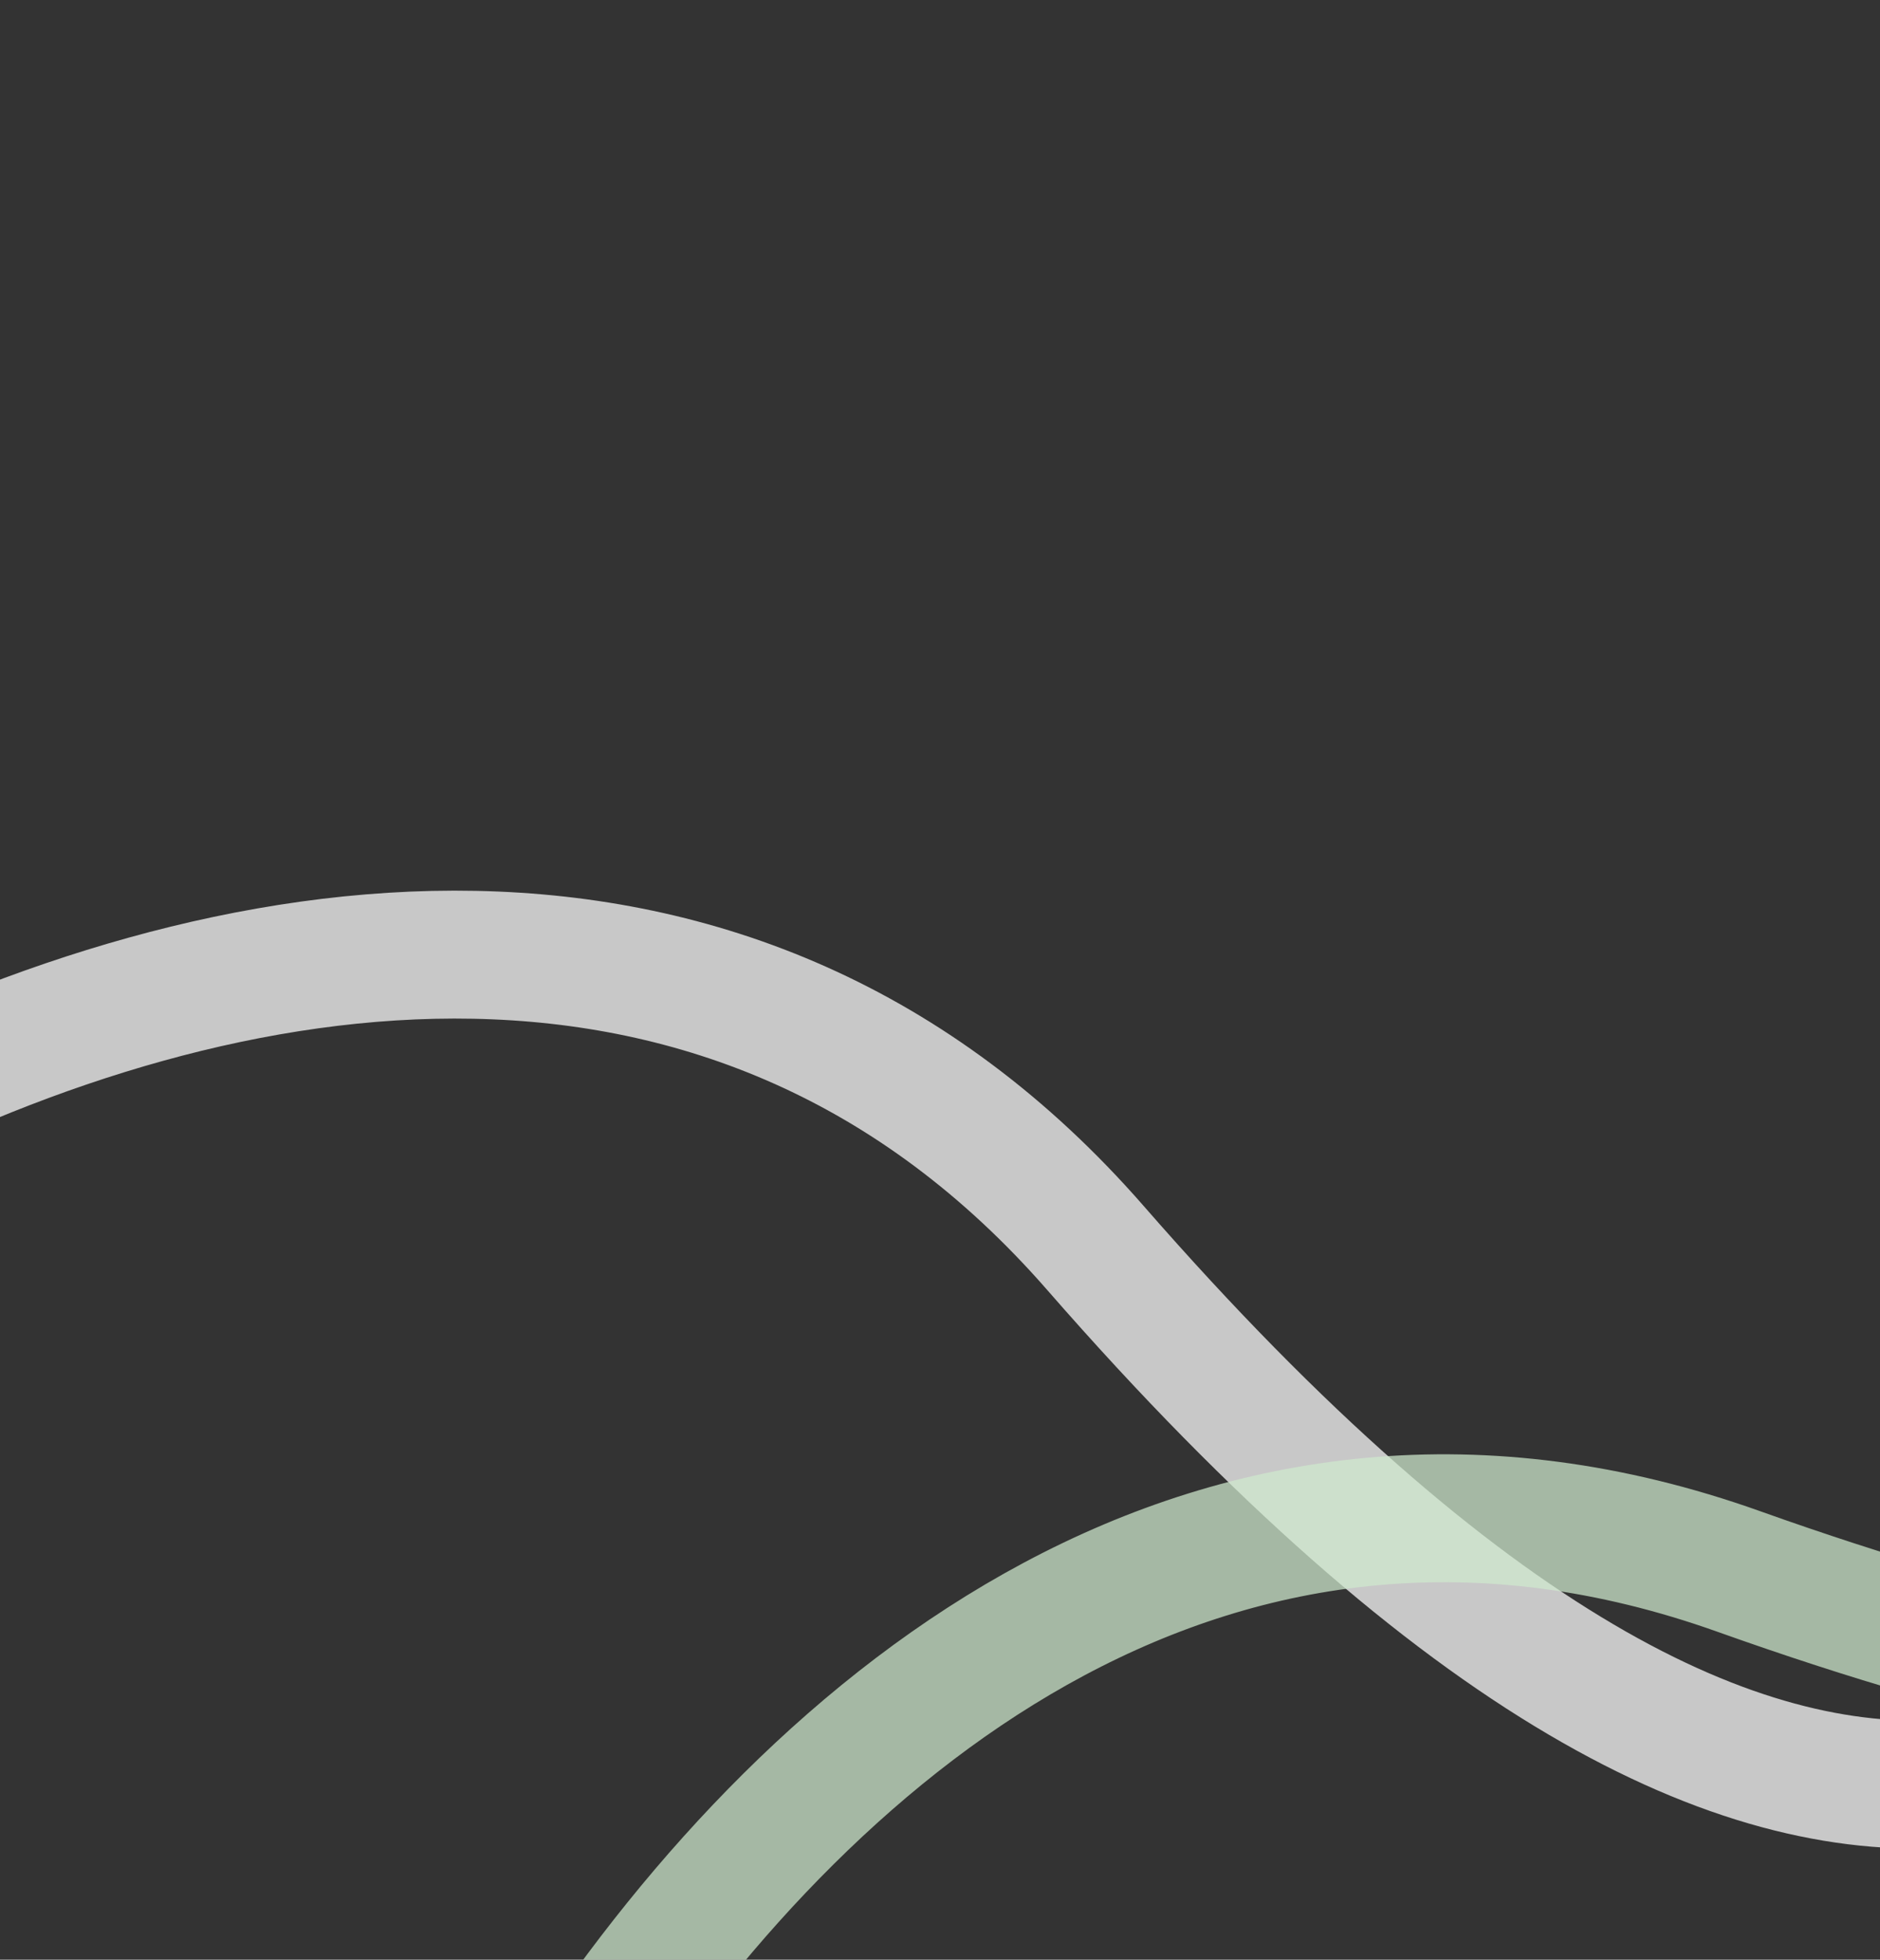 <?xml version="1.0" encoding="UTF-8"?> <svg xmlns="http://www.w3.org/2000/svg" width="568" height="592" viewBox="0 0 568 592" fill="none"><rect x="0" y="0" width="568" height="592" fill="#333333" stroke="none"/><path opacity="0.73" d="M731.5 441.535C662.443 532.188 553.201 631.703 331 377.036C221.5 251.536 66.999 279.035 -48.733 338.697" stroke="white" stroke-width="38.643"></path><path opacity="0.73" d="M906.3 335.247C890.362 448.088 843.699 588.3 525.374 474.732C368.504 418.766 247.157 518.272 175.352 626.889" stroke="#CFE8CE" stroke-width="38.643"></path></svg> 